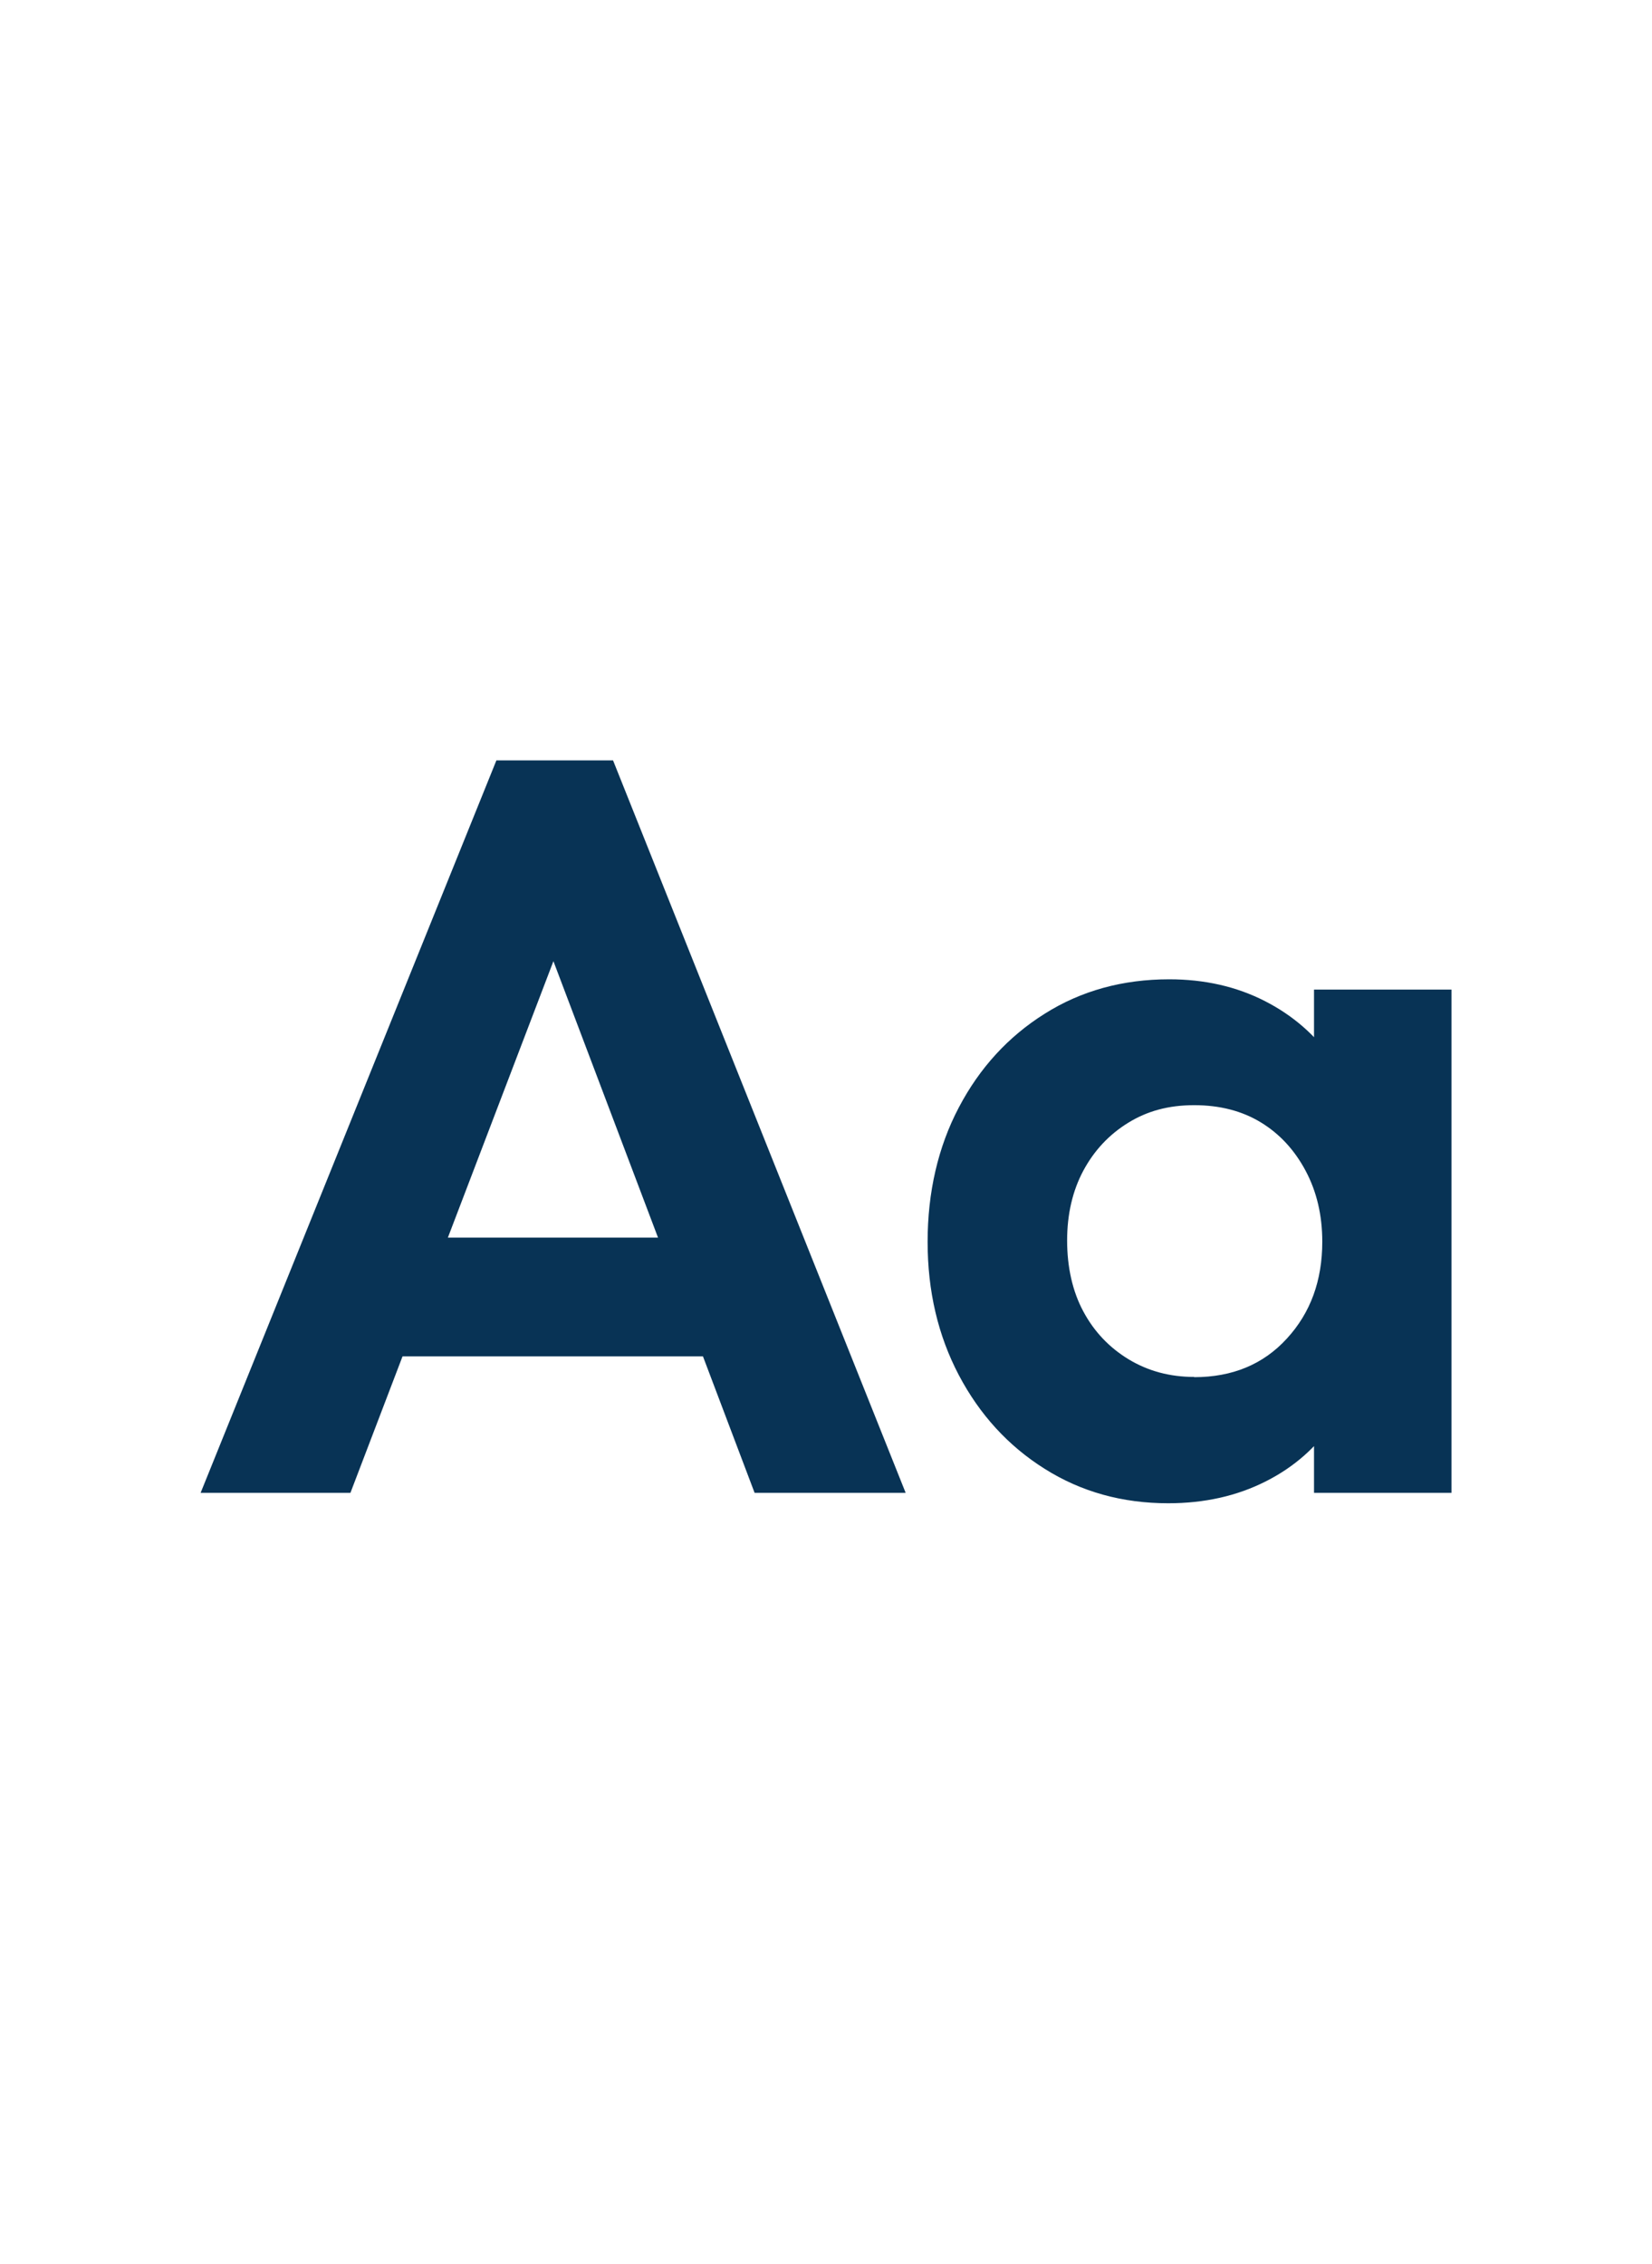 <?xml version="1.0" encoding="UTF-8"?><svg id="a" xmlns="http://www.w3.org/2000/svg" viewBox="0 0 146 200"><defs><style>.b{fill:#083355;}</style></defs><path class="b" d="M17.73,131.89l26.14-64.71h10.31l25.86,64.71h-13.35l-20.07-53.02h4.6l-20.25,53.02h-13.25Zm13.9-12.06v-10.49h34.79v10.49H31.63Z"/><path class="b" d="M103.24,132.81c-4.05,0-7.69-1.01-10.91-3.04-3.22-2.02-5.75-4.79-7.59-8.28-1.84-3.5-2.76-7.42-2.76-11.78s.92-8.38,2.76-11.87c1.84-3.5,4.37-6.26,7.59-8.28,3.22-2.03,6.89-3.04,11-3.04,3.13,0,5.95,.64,8.47,1.93,2.52,1.29,4.54,3.07,6.08,5.34,1.53,2.27,2.36,4.88,2.49,7.82v16.11c-.12,2.89-.94,5.48-2.44,7.78-1.5,2.3-3.53,4.1-6.07,5.38-2.55,1.29-5.42,1.93-8.61,1.93Zm2.3-11.14c3.37,0,6.11-1.13,8.19-3.41,2.09-2.27,3.13-5.12,3.13-8.56,0-2.33-.49-4.42-1.47-6.26-.98-1.84-2.3-3.27-3.96-4.28-1.66-1.01-3.62-1.52-5.89-1.52s-4.16,.52-5.84,1.56c-1.69,1.04-3.01,2.46-3.96,4.23-.95,1.78-1.43,3.84-1.43,6.17s.47,4.48,1.43,6.26c.95,1.78,2.29,3.19,4,4.23,1.72,1.04,3.65,1.56,5.8,1.56Zm10.59,10.22v-11.97l2.03-10.86-2.03-10.77v-10.86h12.15v44.46h-12.15Z"/></svg>